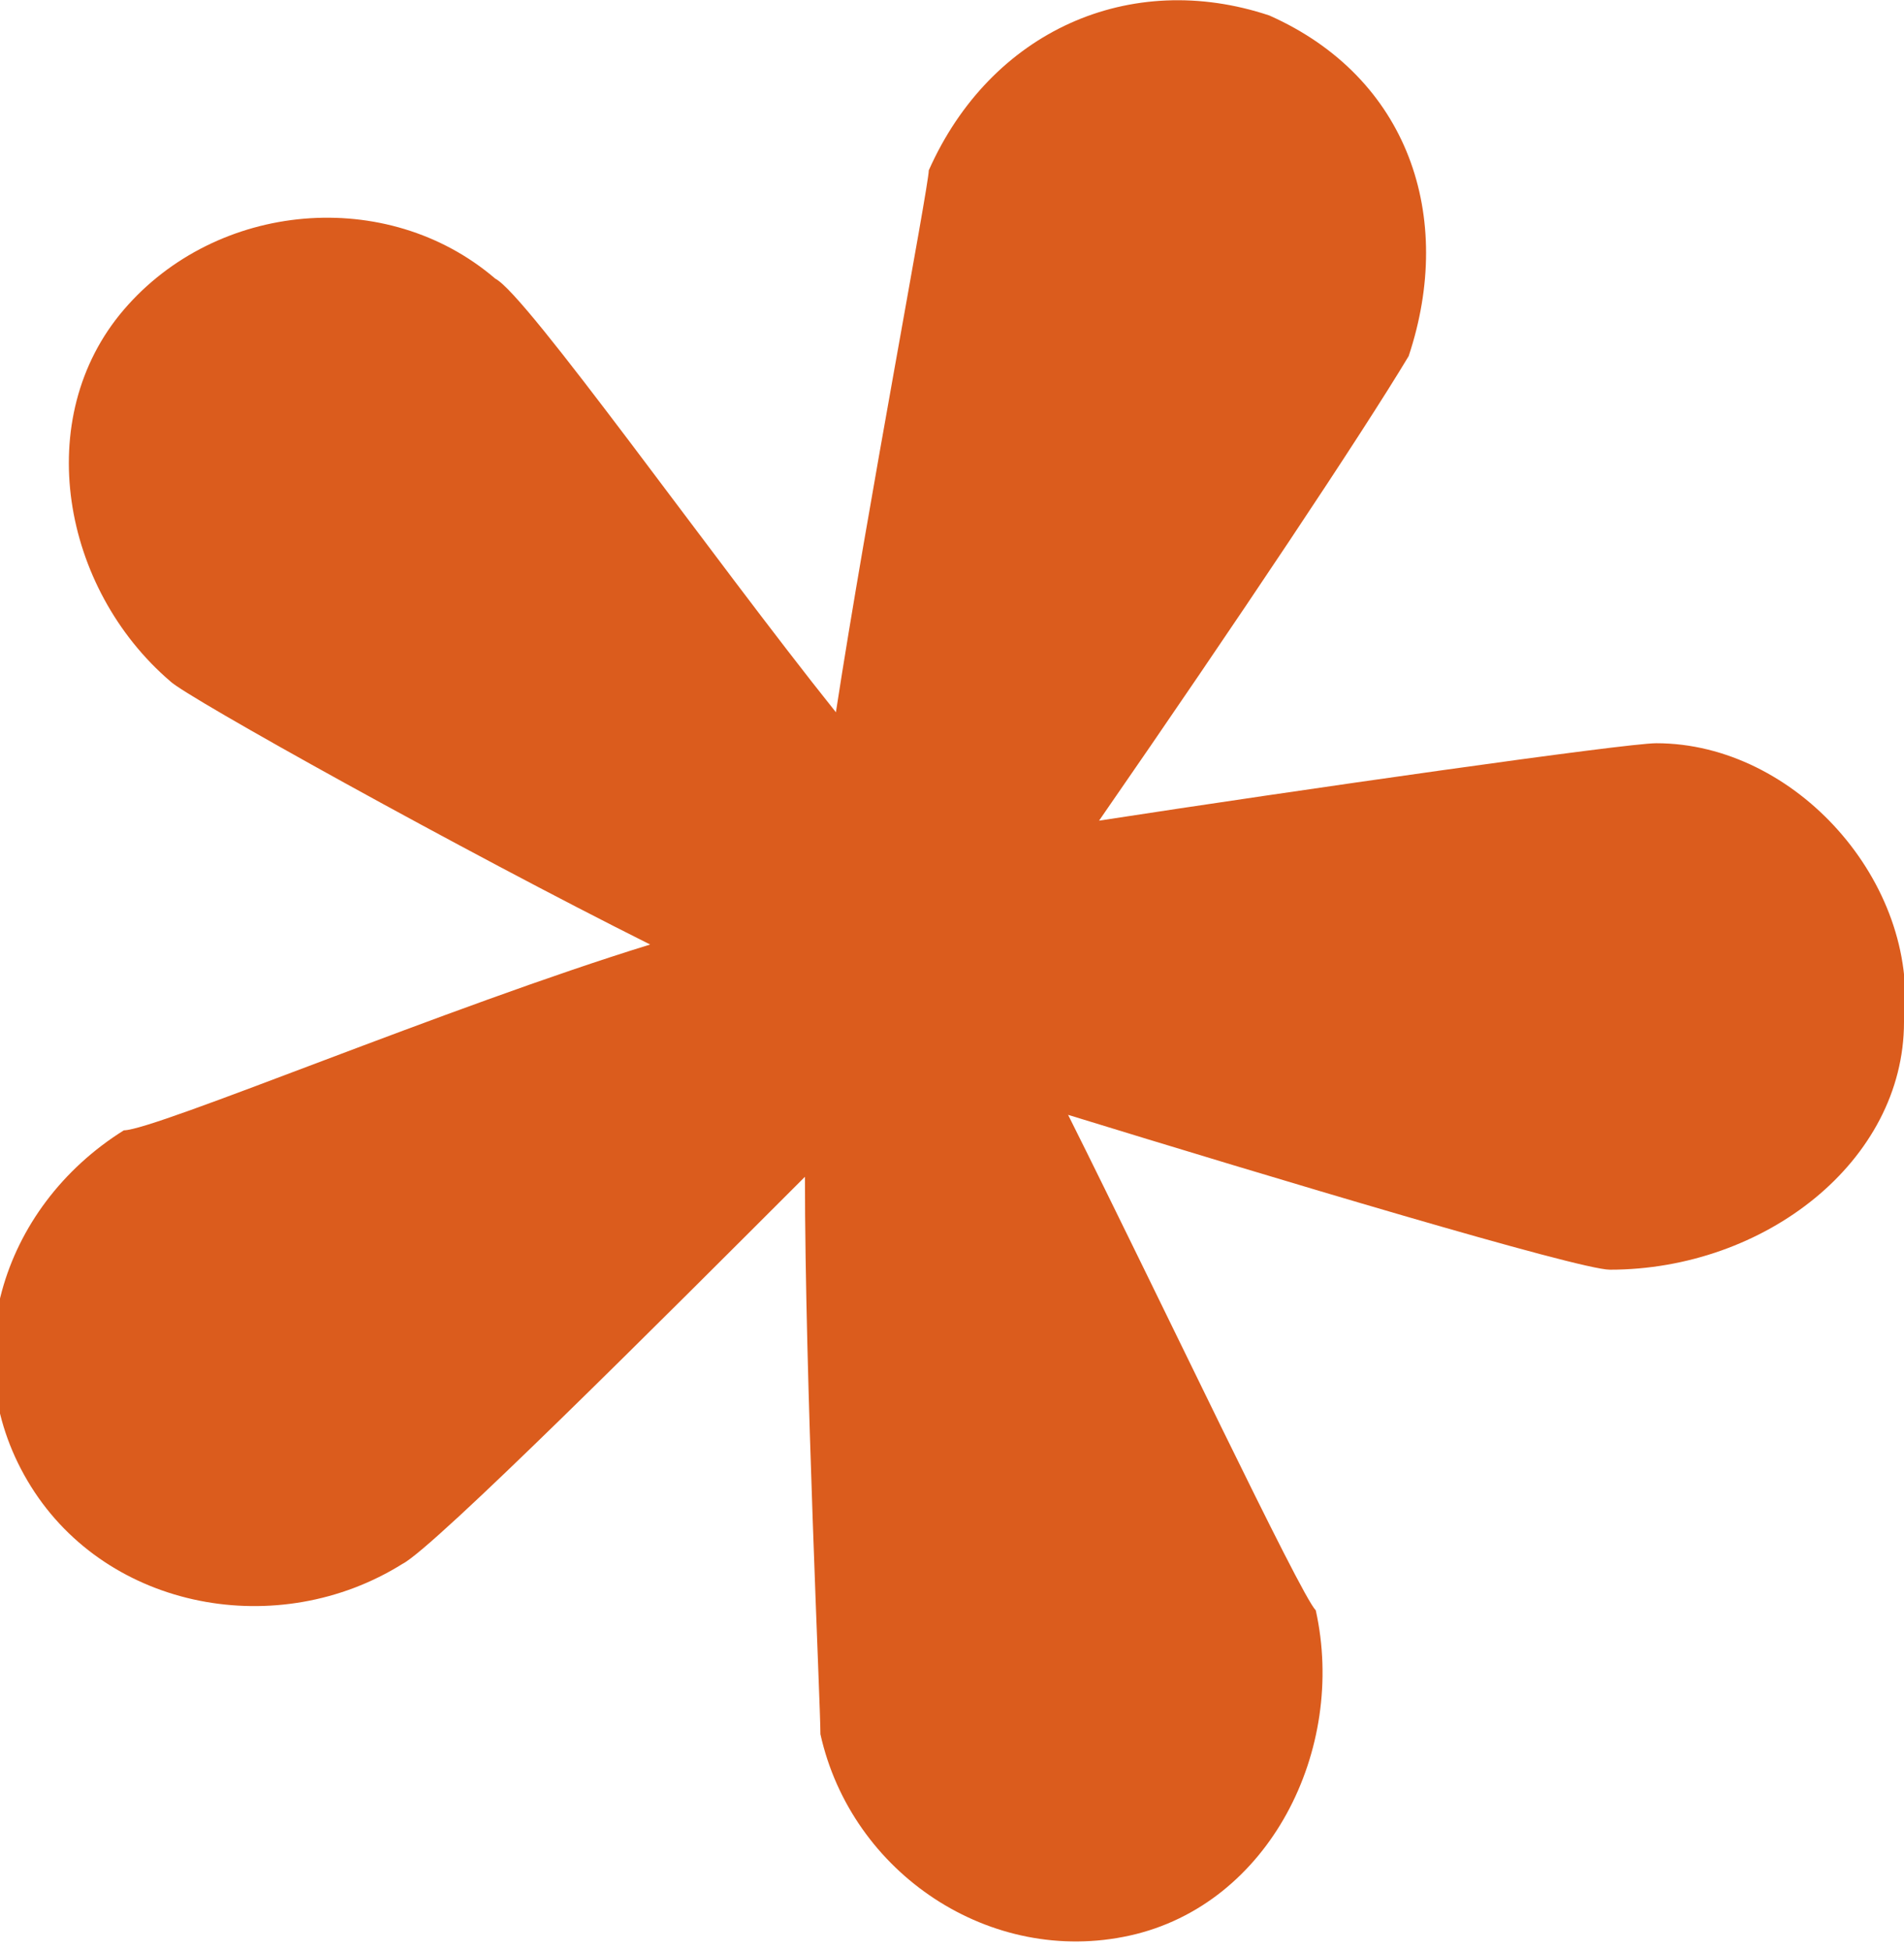 <?xml version="1.0" encoding="UTF-8"?>
<svg id="Calque_1" xmlns="http://www.w3.org/2000/svg" version="1.1" viewBox="0 0 12.3 12.6">
  <!-- Generator: Adobe Illustrator 29.2.1, SVG Export Plug-In . SVG Version: 2.1.0 Build 116)  -->
  <defs>
    <style>
      .st0 {
        isolation: isolate;
      }

      .st1 {
        fill: #db5c1d;
      }
    </style>
  </defs>
  <g id="_" class="st0">
    <g class="st0">
      <path class="st1" d="M5.4,4.6c.2-1.3.6-3.4.6-3.5.4-.9,1.3-1.3,2.2-1,.9.4,1.2,1.3.9,2.2-.3.5-1.1,1.7-2,3,1.3-.2,3.4-.5,3.6-.5.9,0,1.7.9,1.6,1.8,0,.9-.9,1.6-1.9,1.6-.2,0-2.2-.6-3.5-1,.6,1.2,1.5,3.1,1.6,3.2.2.9-.3,1.9-1.2,2.1-.9.2-1.8-.4-2-1.3,0-.2-.1-2.3-.1-3.6-.9.9-2.4,2.4-2.6,2.5-.8.5-1.9.3-2.4-.5-.5-.8-.2-1.8.6-2.3.2,0,2.1-.8,3.4-1.2-1.2-.6-3-1.6-3.1-1.7-.7-.6-.9-1.7-.3-2.4.6-.7,1.7-.8,2.4-.2.2.1,1.4,1.8,2.2,2.8Z"/>
    </g>
  </g>
</svg>